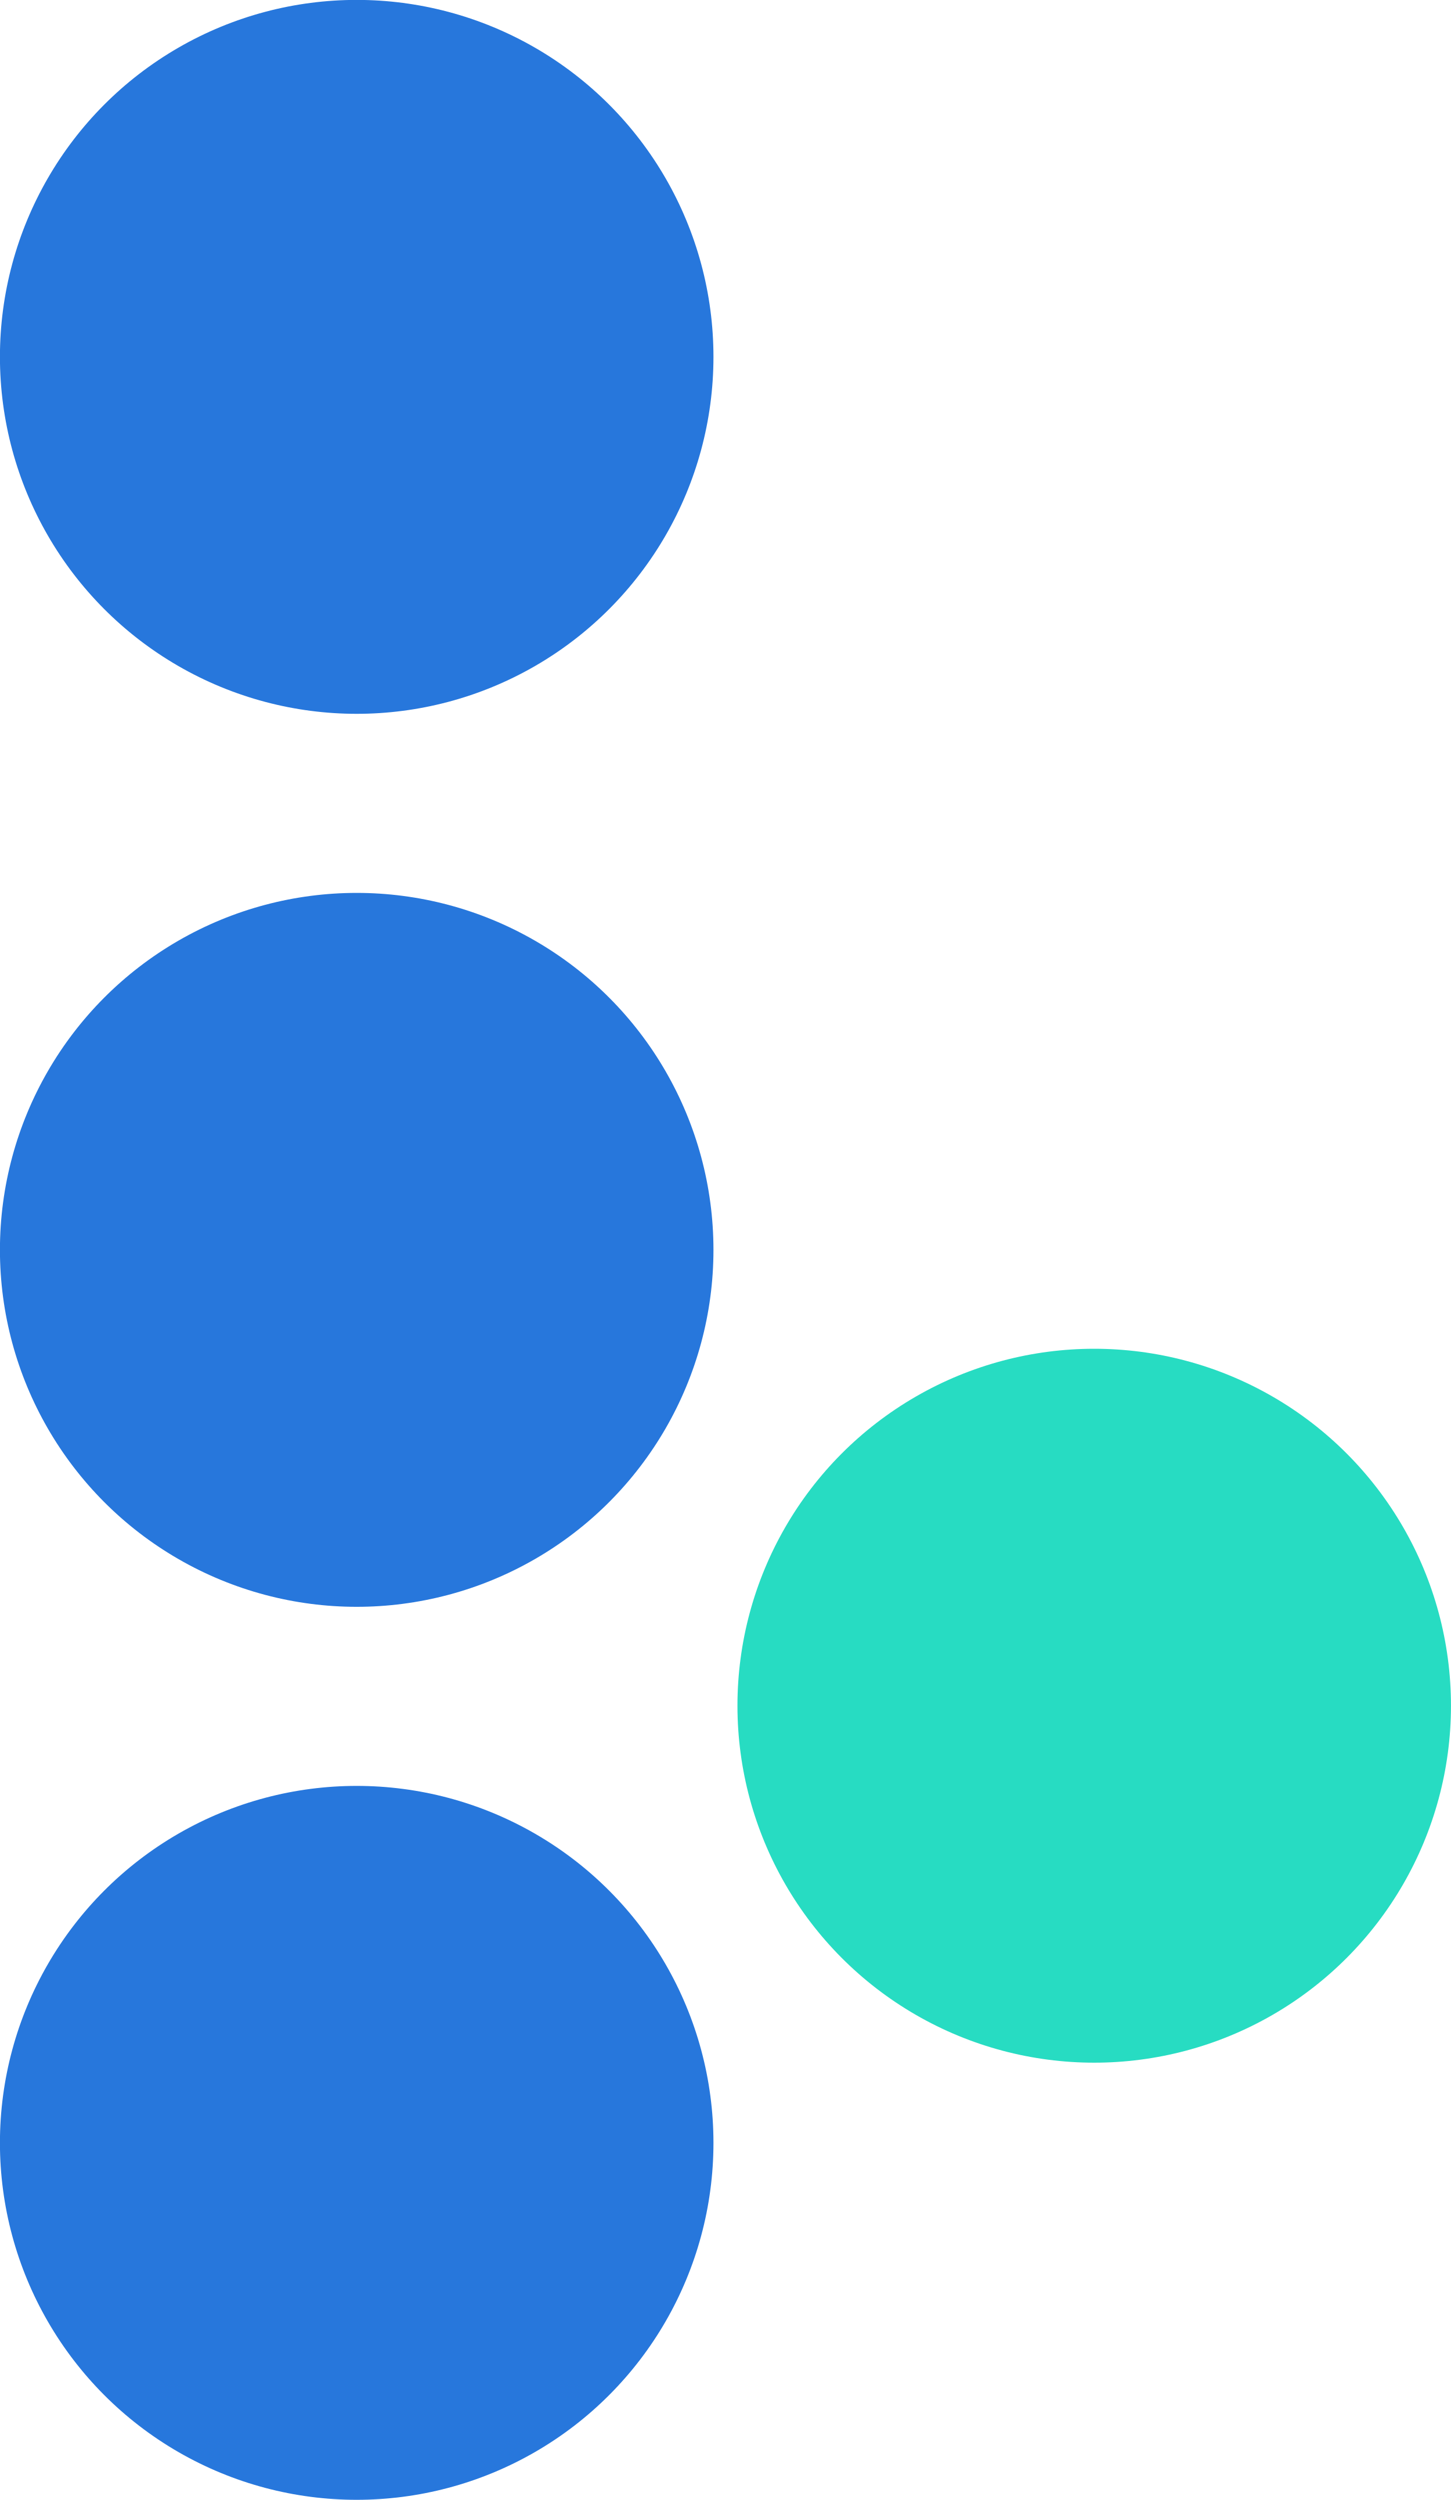 <svg height="101.928" viewBox="0 0 15.662 26.969" width="59.196" xmlns="http://www.w3.org/2000/svg">
  <g transform="translate(-62.91 -29.199)">
    <circle cx="66.76" cy="33.049" fill="#2777dc" r="3.851" />
    <circle cx="74.721" cy="47.601" fill="#27dcc2" r="3.851" />
    <circle cx="66.76" cy="42.683" fill="#2777dc" r="3.851" />
    <circle cx="66.76" cy="52.317" fill="#2777dc" r="3.851" />
  </g>
</svg>

